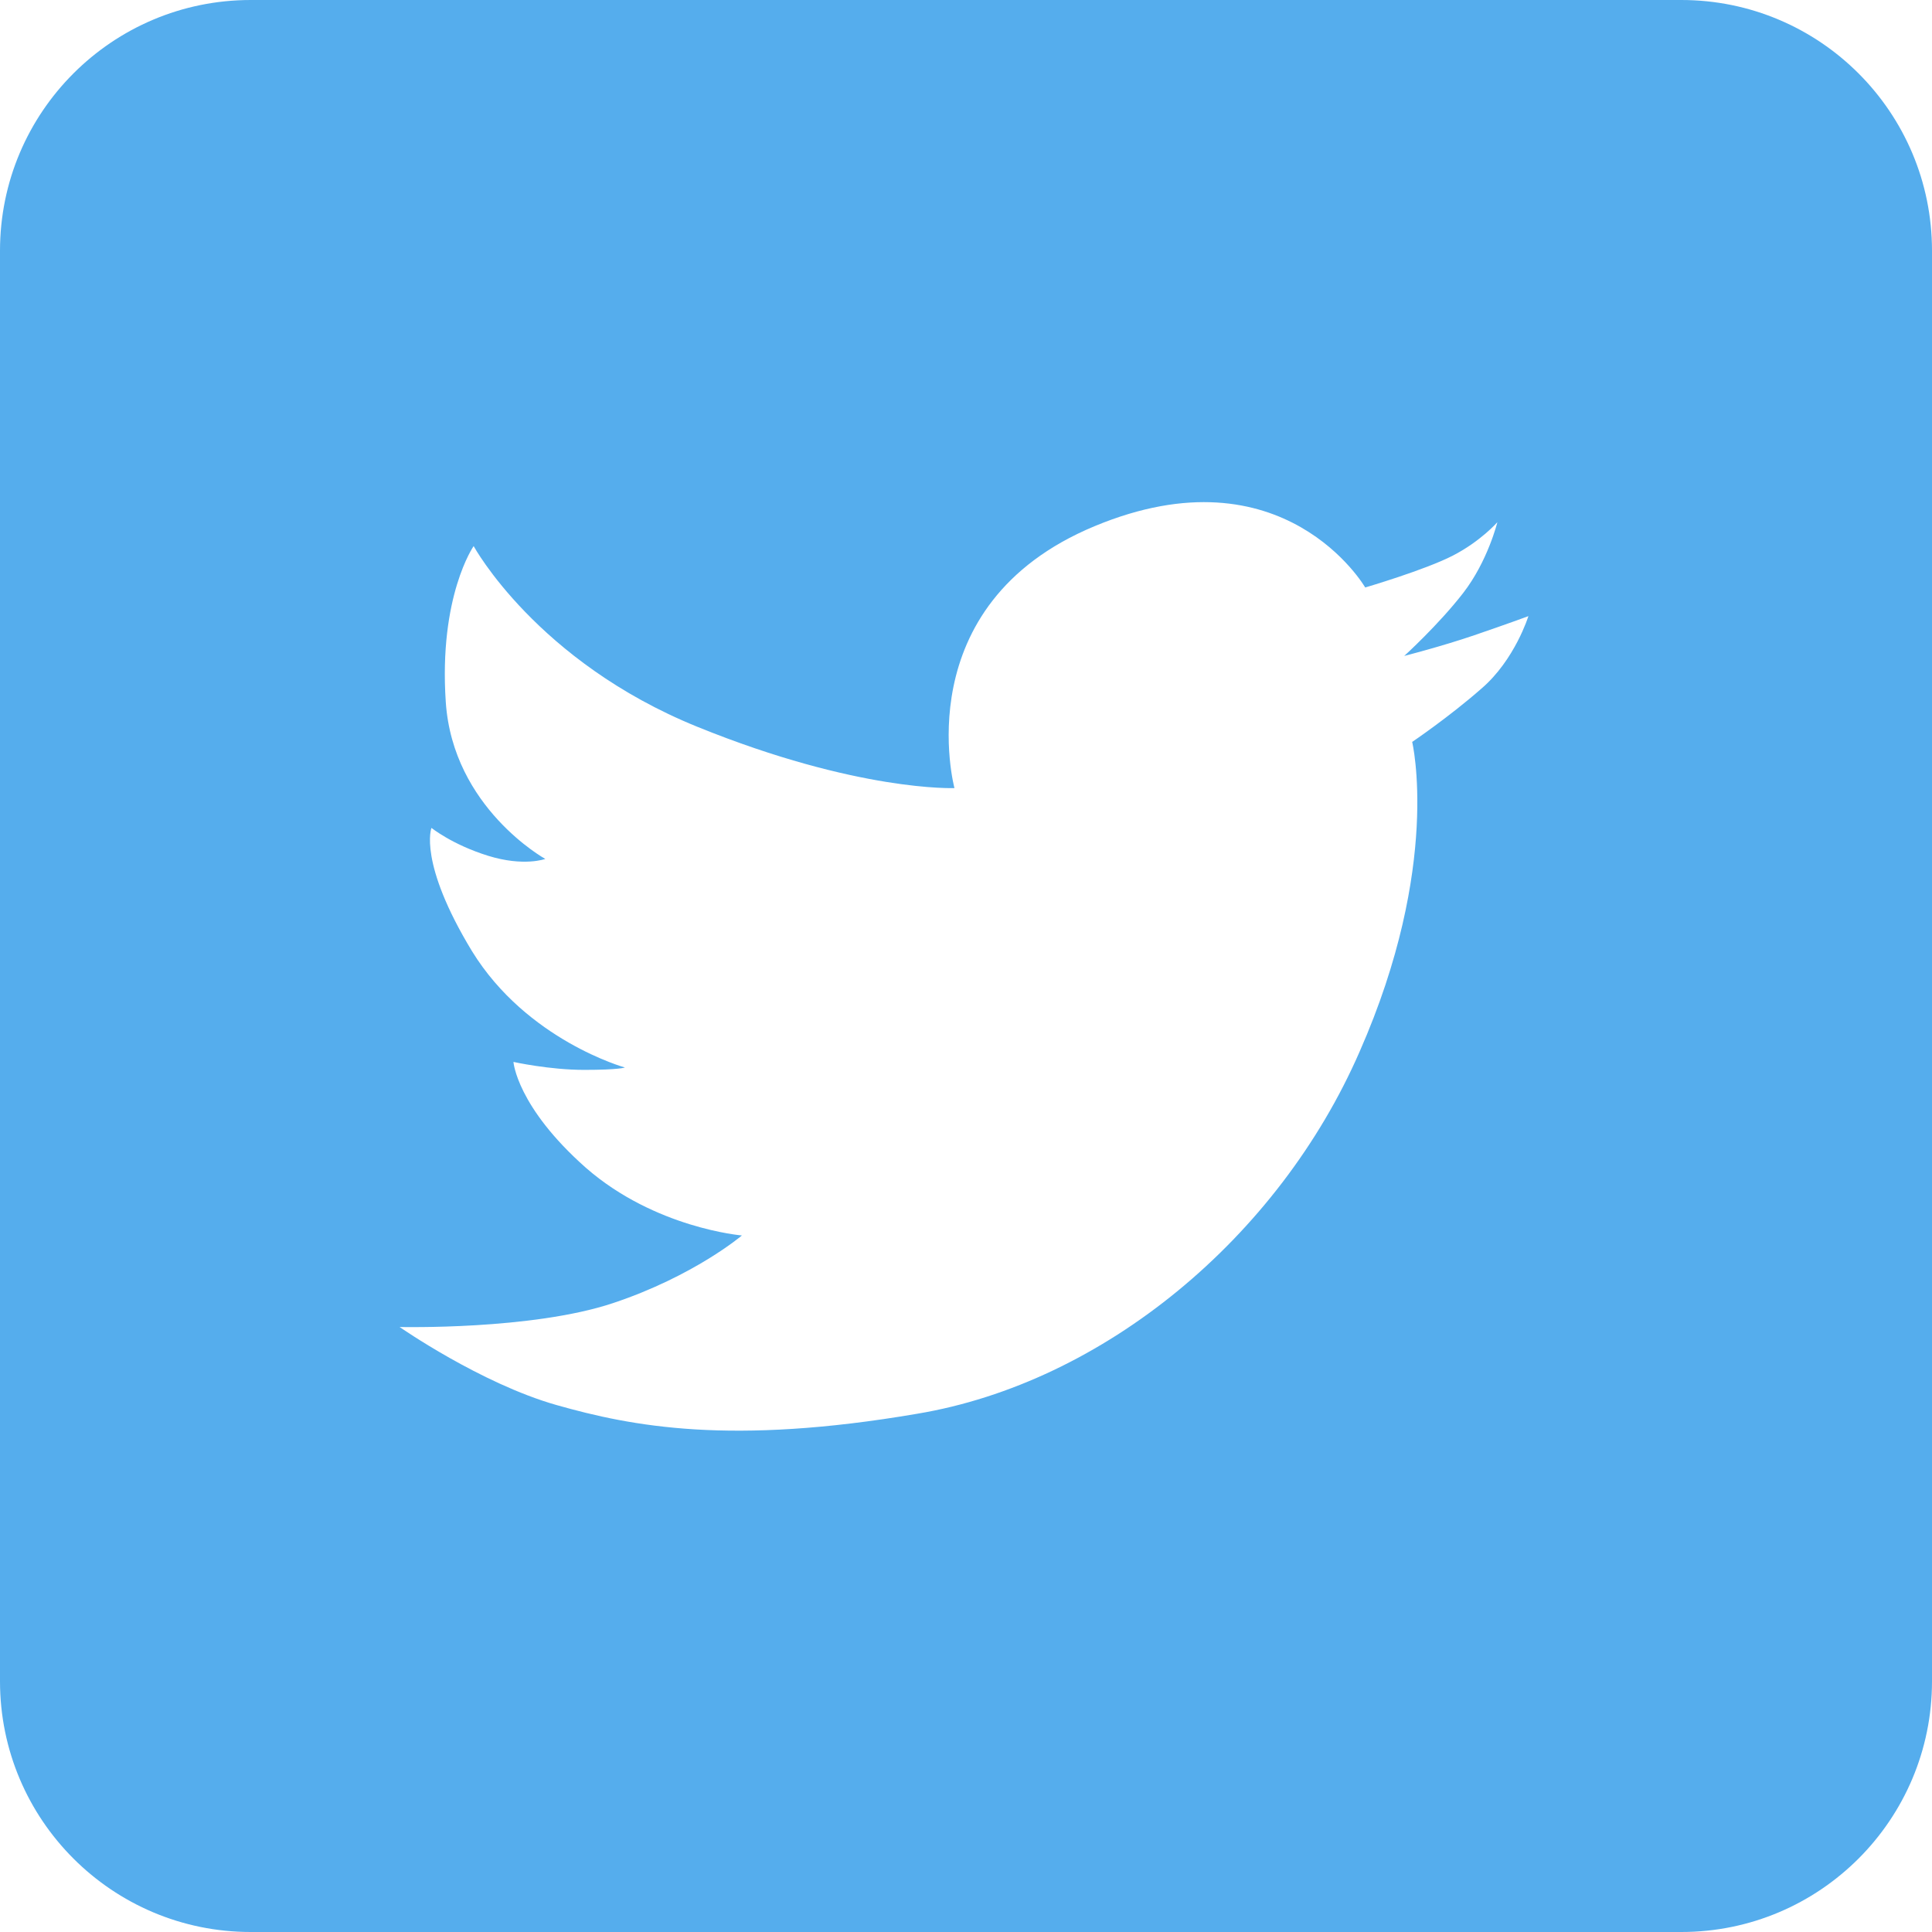 <?xml version="1.0" encoding="utf-8"?>
<!-- Generator: Adobe Illustrator 19.0.0, SVG Export Plug-In . SVG Version: 6.00 Build 0)  -->
<svg version="1.1" id="Capa_1" xmlns="http://www.w3.org/2000/svg" xmlns:xlink="http://www.w3.org/1999/xlink" x="0px" y="0px"
	 viewBox="-358 159.3 242.7 242.7" style="enable-background:new -358 159.3 242.7 242.7;" xml:space="preserve">
<style type="text/css">
	.st0{fill:#55ADED;}
</style>
<path class="st0" d="M-358,190.8v179.7c0,17.4,14.1,31.5,31.5,31.5h179.7c17.4,0,31.5-14.1,31.5-31.5V190.8
	c0-17.4-14.1-31.5-31.5-31.5h-179.7C-343.9,159.3-358,173.4-358,190.8z M-171.9,245.8c-4.1,3.6-8.7,6.7-8.7,6.7s3.7,15.5-6.6,38.9
	c-10.2,23.4-32.2,41.6-55.6,45.5c-23.4,4-35.8,1.6-45.3-1.1c-9.5-2.7-19.7-9.8-19.7-9.8s16.6,0.4,26.8-3c10.2-3.4,16.2-8.5,16.2-8.5
	s-10.9-0.9-19.6-8.5c-8.7-7.7-9.1-13.3-9.1-13.3s4.5,1,8.9,1c4.4,0,5.1-0.3,5.1-0.3s-12.3-3.4-19.2-14.6
	c-6.8-11.2-5.1-15.5-5.1-15.5s2.6,2.1,7.1,3.5c4.5,1.4,7.2,0.4,7.2,0.4s-11.6-6.4-12.5-19.7c-0.9-13.3,3.5-19.6,3.5-19.6
	s7.9,14.5,28.1,22.7s32.3,7.7,32.3,7.7s-6.2-23,17.6-32.9s34,7.7,34,7.7s7.5-2.2,11-4c3.5-1.8,5.6-4.2,5.6-4.2s-1.2,4.9-4.3,8.9
	c-3.1,4-7.4,7.9-7.4,7.9s4.7-1.2,8.8-2.6c4.1-1.4,6.8-2.4,6.8-2.4S-167.7,242.2-171.9,245.8z"/>
</svg>
